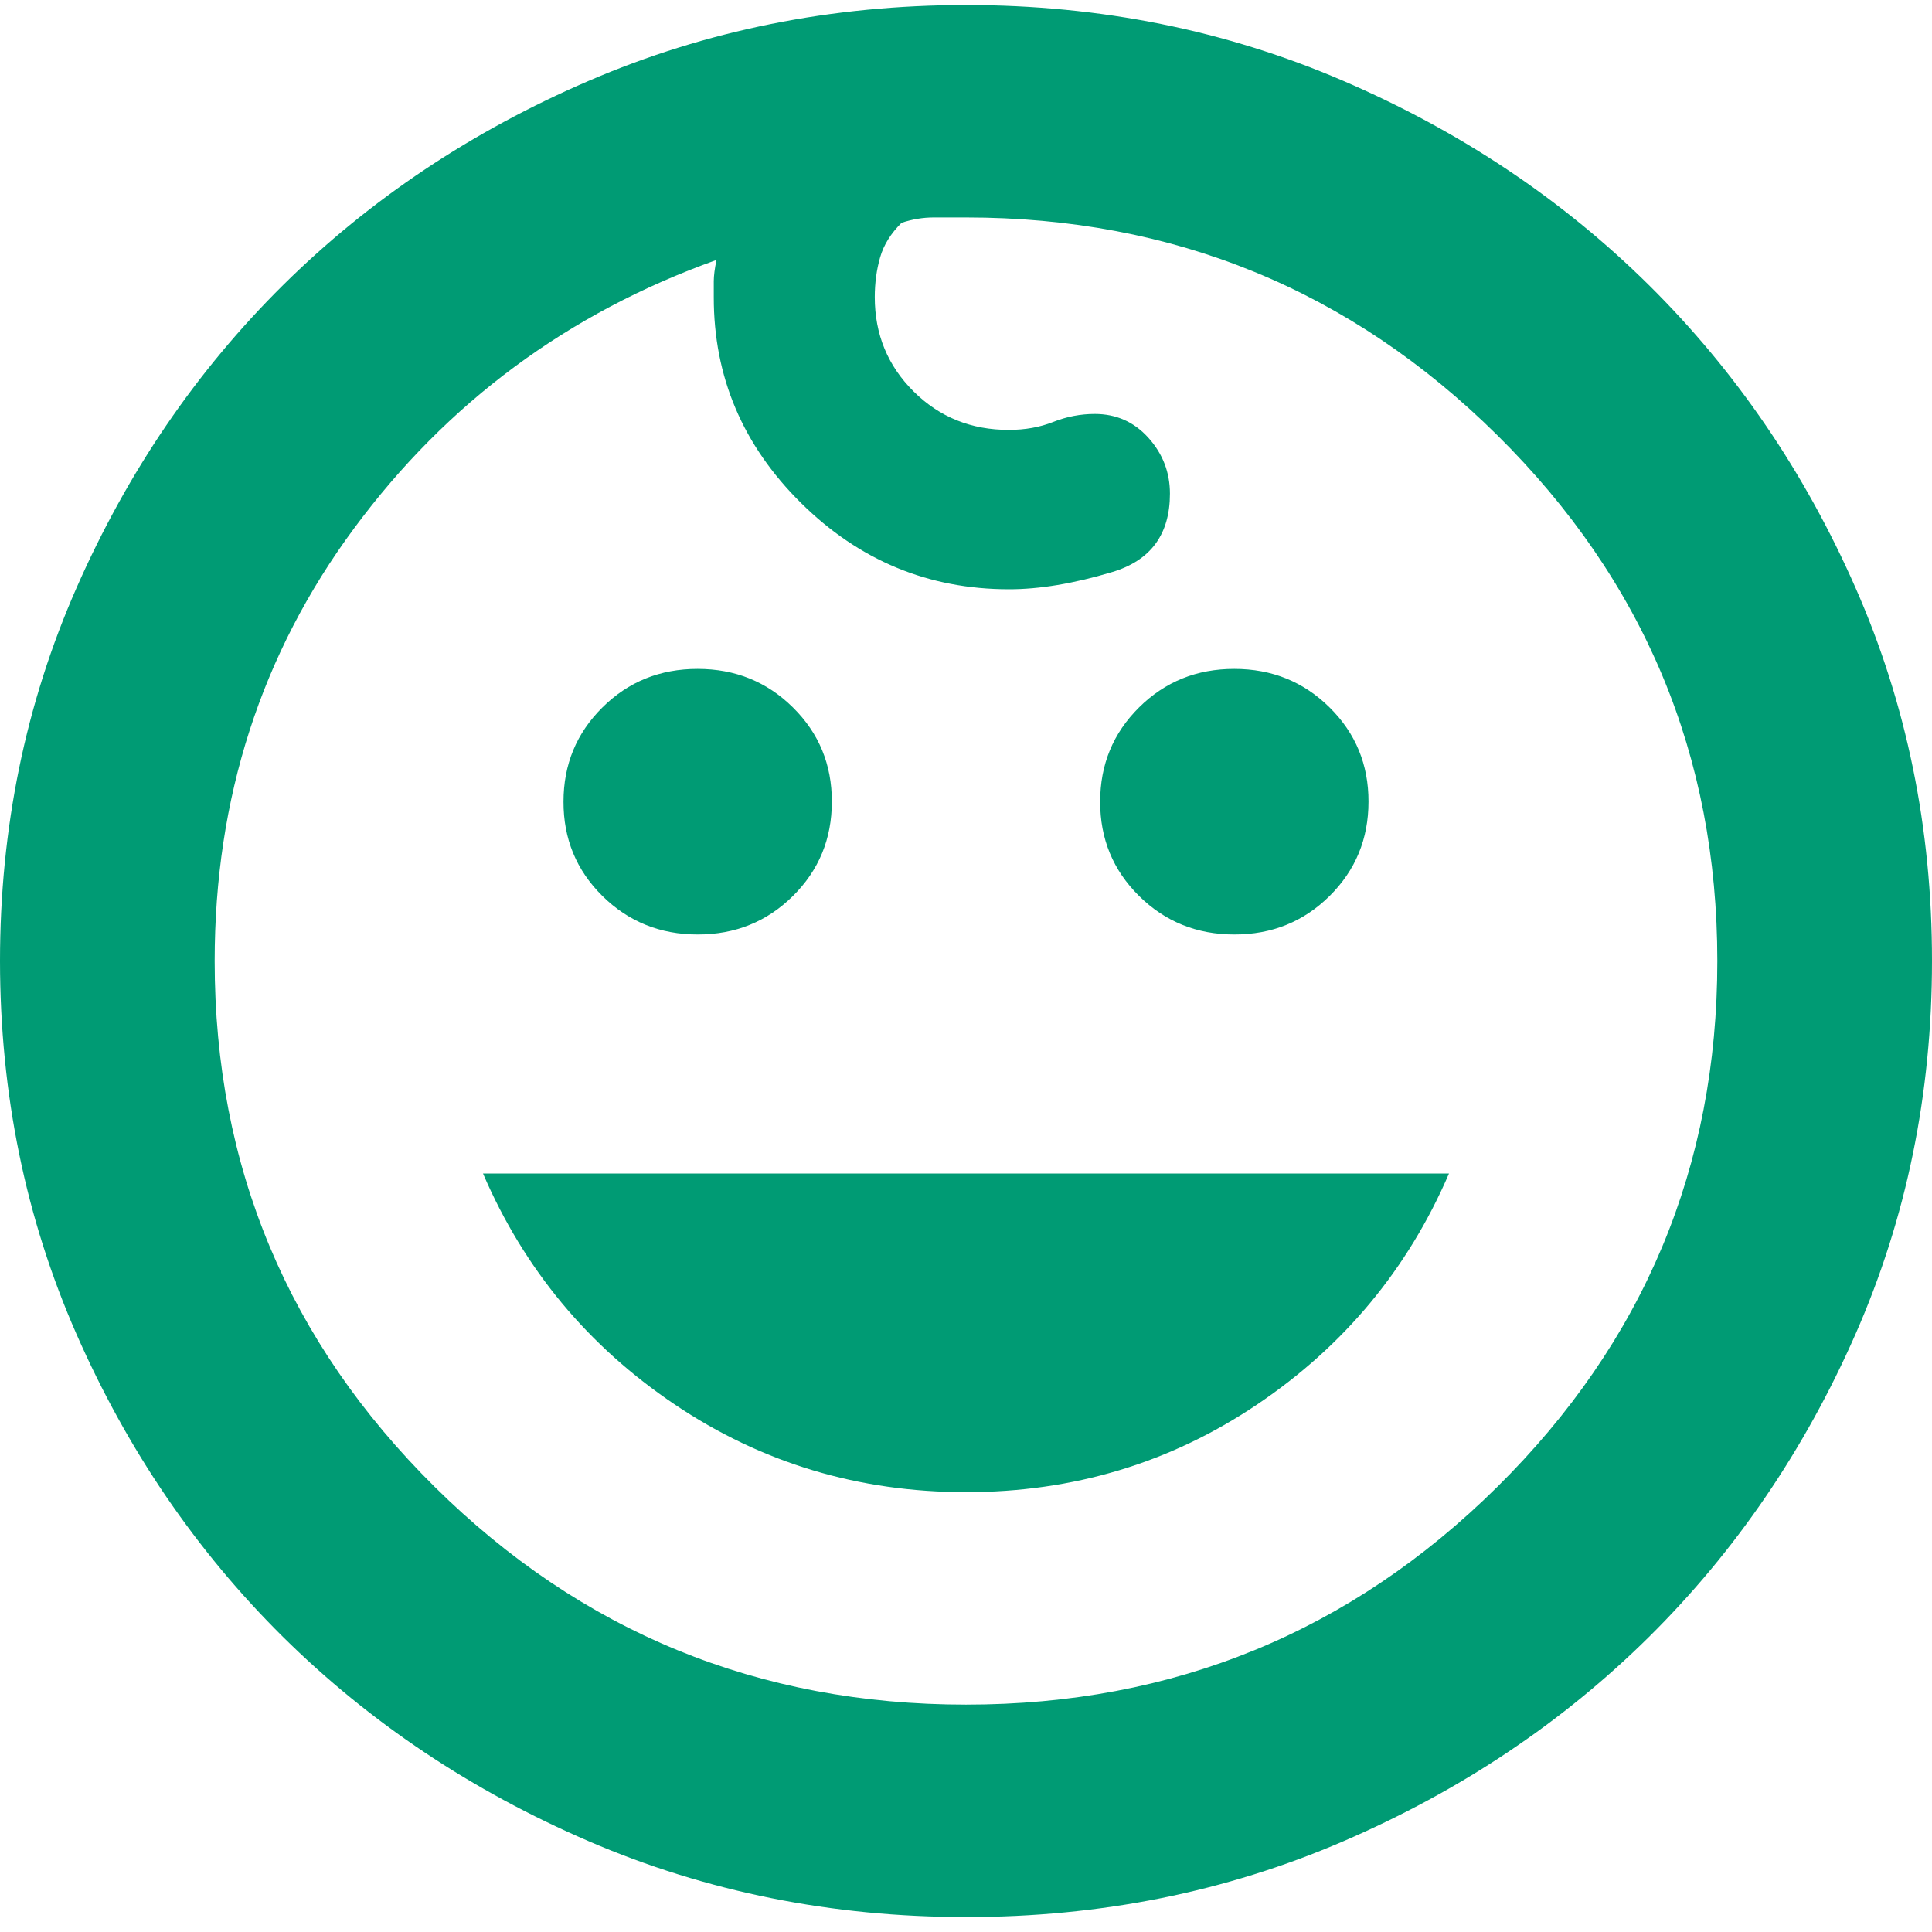 <svg width="45" height="45" viewBox="0 0 45 45" fill="none" xmlns="http://www.w3.org/2000/svg">
<path d="M28.75 21.766C27.875 21.766 27.135 21.466 26.53 20.868C25.925 20.269 25.623 19.537 25.625 18.673C25.625 17.807 25.927 17.075 26.532 16.476C27.137 15.877 27.877 15.579 28.75 15.58C29.625 15.58 30.365 15.88 30.97 16.479C31.575 17.077 31.877 17.809 31.875 18.673C31.875 19.539 31.573 20.271 30.968 20.87C30.363 21.469 29.623 21.767 28.75 21.766ZM16.25 21.766C15.375 21.766 14.635 21.466 14.03 20.868C13.425 20.269 13.123 19.537 13.125 18.673C13.125 17.807 13.428 17.075 14.033 16.476C14.637 15.877 15.377 15.579 16.25 15.58C17.125 15.58 17.865 15.88 18.47 16.479C19.075 17.077 19.377 17.809 19.375 18.673C19.375 19.539 19.073 20.271 18.468 20.87C17.863 21.469 17.123 21.767 16.25 21.766ZM22.5 34.755C20 34.755 17.739 34.075 15.717 32.714C13.696 31.353 12.207 29.559 11.25 27.333H33.75C32.792 29.559 31.302 31.353 29.28 32.714C27.258 34.075 24.998 34.755 22.5 34.755ZM22.5 44.652C19.375 44.652 16.448 44.064 13.717 42.888C10.988 41.712 8.613 40.125 6.593 38.128C4.572 36.127 2.969 33.776 1.782 31.076C0.596 28.376 0.002 25.479 0 22.384C0 19.292 0.594 16.394 1.782 13.693C2.971 10.991 4.574 8.64 6.593 6.641C8.614 4.642 10.989 3.055 13.717 1.881C16.446 0.706 19.373 0.118 22.5 0.117C25.625 0.117 28.552 0.705 31.282 1.881C34.013 3.057 36.388 4.644 38.407 6.641C40.428 8.642 42.032 10.992 43.22 13.693C44.408 16.393 45.002 19.29 45 22.384C45 25.477 44.406 28.374 43.218 31.076C42.029 33.778 40.426 36.129 38.407 38.128C36.386 40.127 34.011 41.714 31.282 42.89C28.554 44.066 25.627 44.654 22.5 44.652ZM22.5 39.704C27.333 39.704 31.458 38.013 34.875 34.632C38.292 31.25 40 27.168 40 22.384C40 17.601 38.292 13.518 34.875 10.137C31.458 6.756 27.333 5.065 22.5 5.065H21.75C21.5 5.065 21.25 5.106 21 5.189C20.75 5.436 20.583 5.704 20.5 5.993C20.417 6.282 20.375 6.591 20.375 6.921C20.375 7.787 20.677 8.519 21.28 9.118C21.883 9.717 22.623 10.015 23.5 10.013C23.875 10.013 24.219 9.952 24.532 9.828C24.846 9.704 25.168 9.642 25.5 9.642C26 9.642 26.417 9.828 26.75 10.199C27.083 10.57 27.25 11.003 27.25 11.498C27.25 12.446 26.802 13.055 25.905 13.324C25.008 13.593 24.207 13.726 23.5 13.725C21.625 13.725 20.01 13.054 18.655 11.713C17.3 10.372 16.623 8.775 16.625 6.921V6.55C16.625 6.426 16.646 6.261 16.688 6.055C13.229 7.292 10.417 9.374 8.25 12.302C6.083 15.23 5 18.591 5 22.384C5 27.168 6.708 31.25 10.125 34.632C13.542 38.013 17.667 39.704 22.5 39.704Z" fill="#009B74"/>
</svg>
